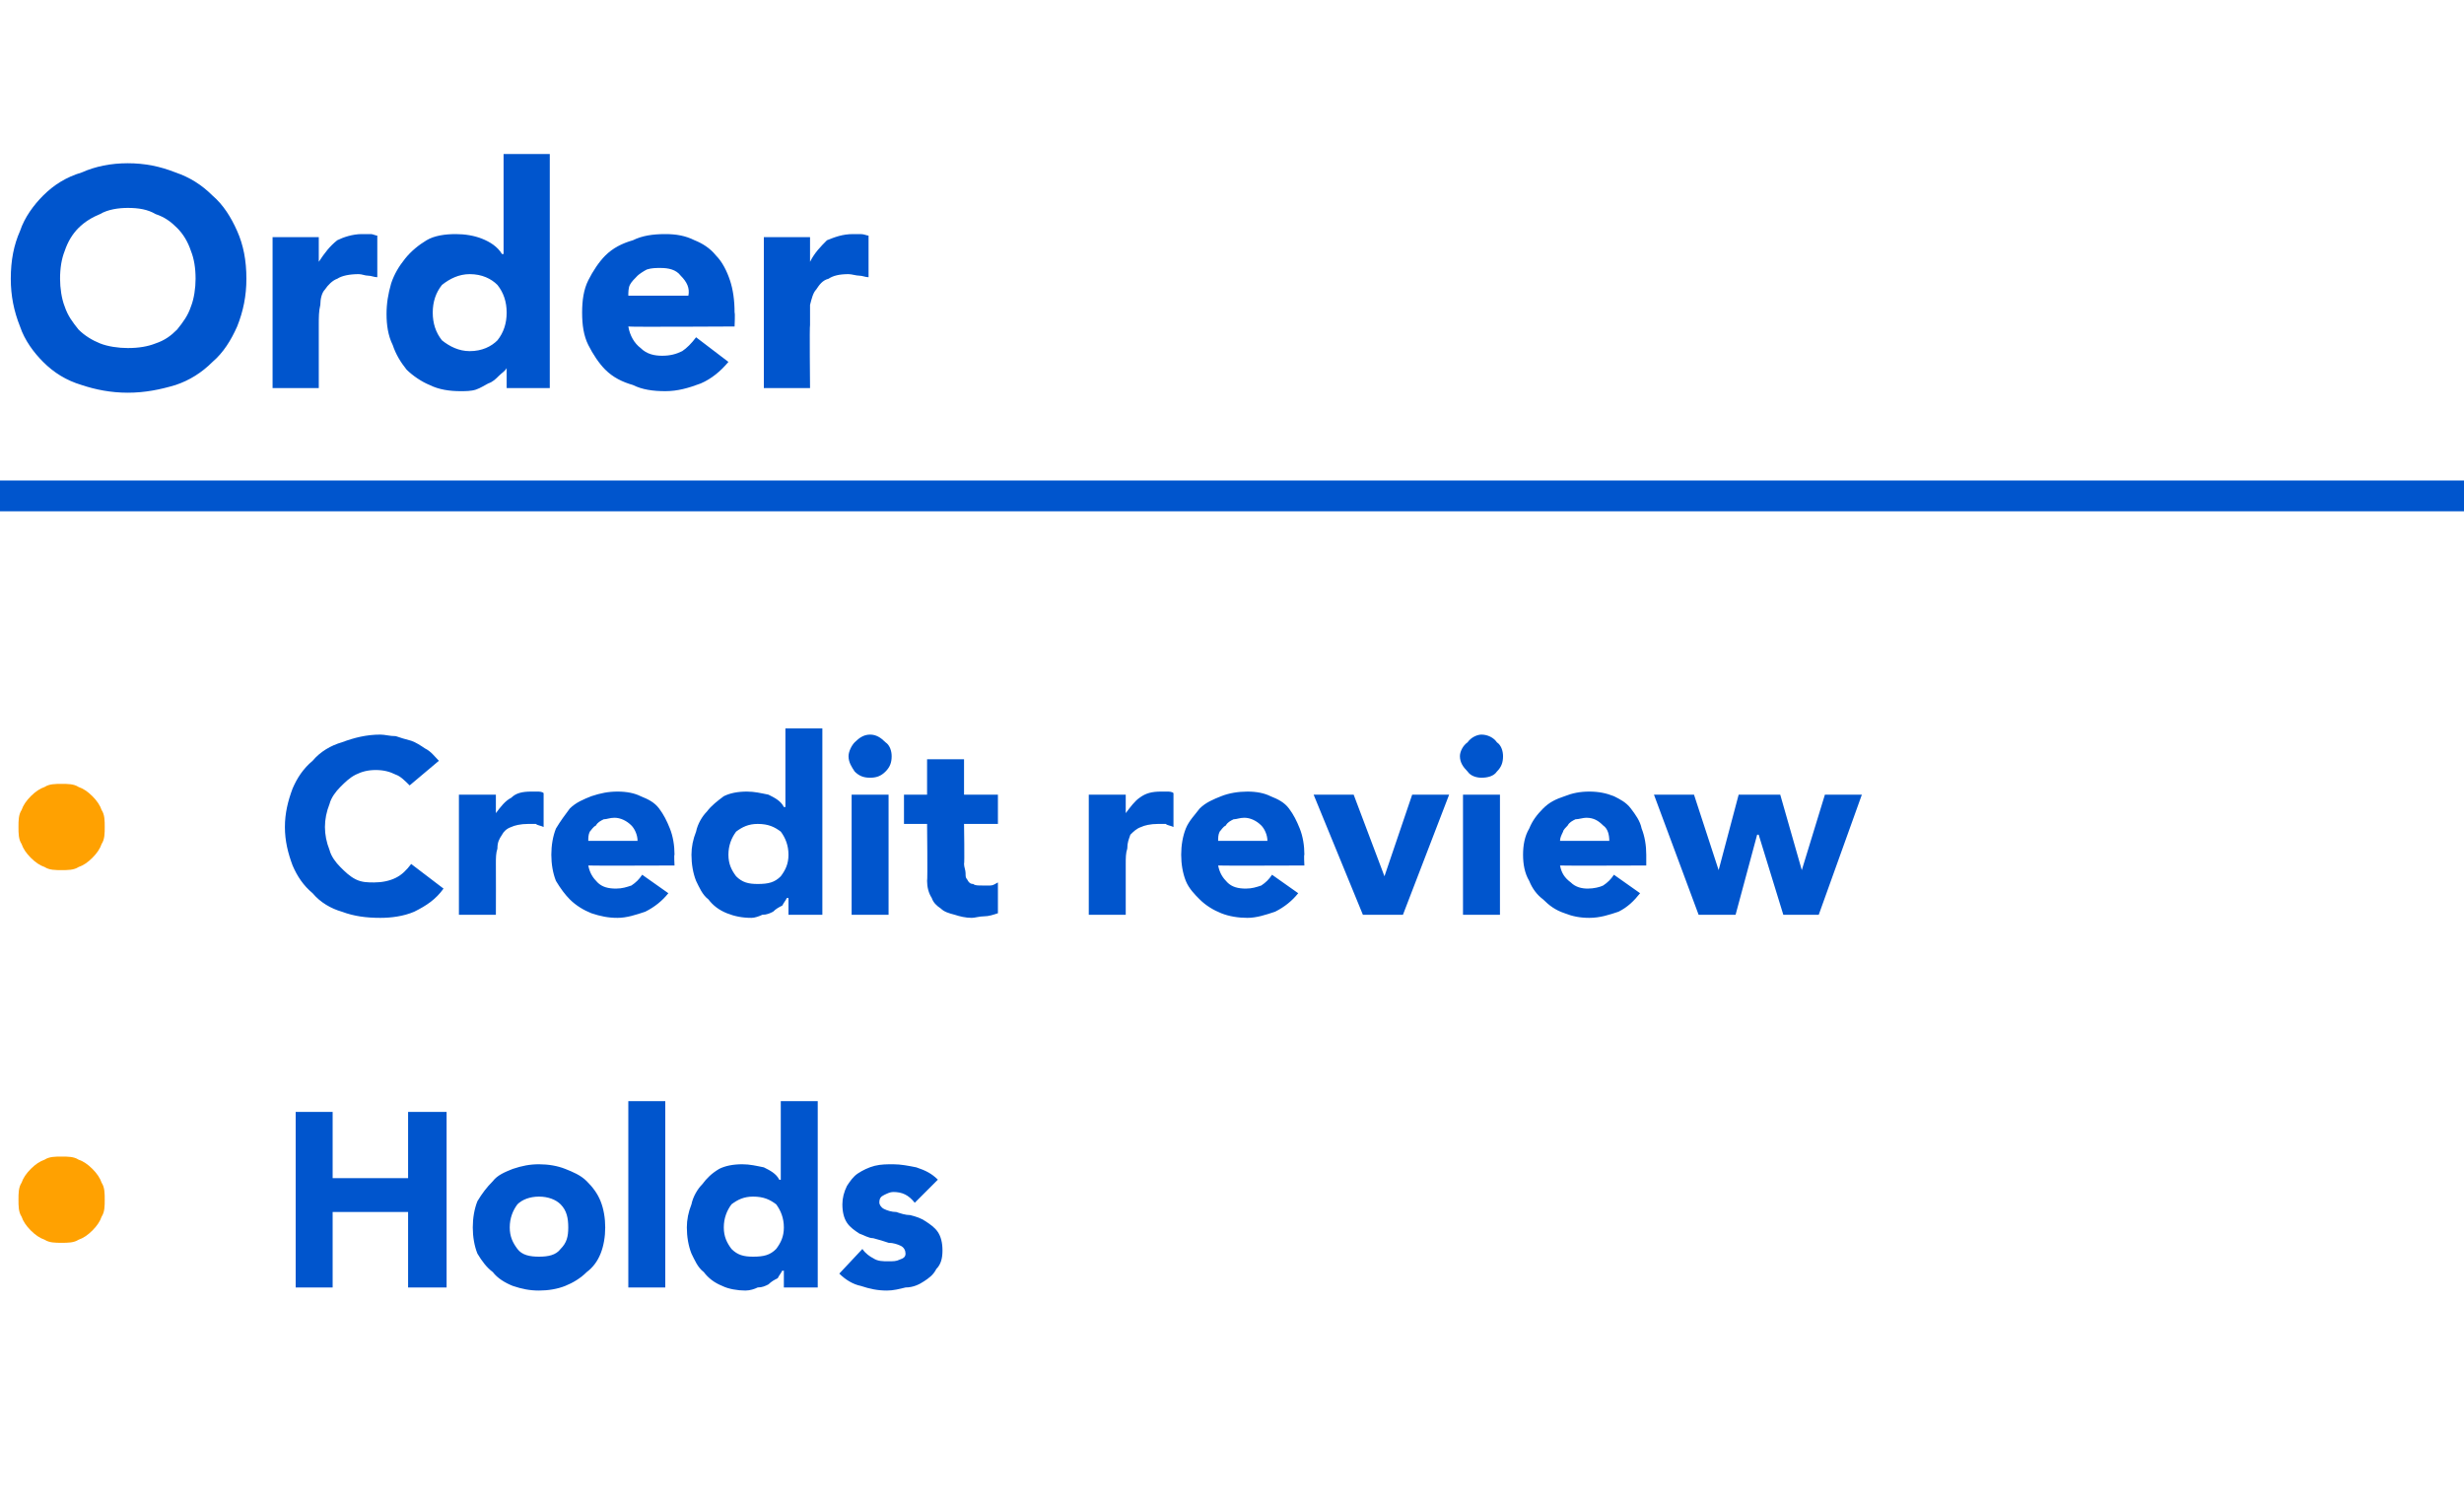 <?xml version="1.0" standalone="no"?><!DOCTYPE svg PUBLIC "-//W3C//DTD SVG 1.1//EN" "http://www.w3.org/Graphics/SVG/1.1/DTD/svg11.dtd"><svg xmlns="http://www.w3.org/2000/svg" version="1.1" width="160px" height="97.9px" viewBox="0 -11 160 97.9" style="top:-11px"><desc>Order Credit review Holds</desc><defs/><g class="svg-textframe-paragraphrules"><line class="svg-paragraph-rulebelow" y1="21.2" y2="21.2" x1="0" x2="160" stroke="#0055cd" stroke-width="2"/></g><g id="Polygon65113"><path d="m19.2 61.2h2.4v4.3h4.9v-4.3h2.5v11.4h-2.5v-4.9h-4.9v4.9h-2.4V61.2zm11.5 7.5c0-.6.1-1.2.3-1.7c.3-.5.6-.9 1-1.3c.3-.4.8-.6 1.3-.8c.6-.2 1.1-.3 1.7-.3c.6 0 1.2.1 1.7.3c.5.2 1 .4 1.4.8c.4.4.7.8.9 1.3c.2.5.3 1.1.3 1.7c0 .6-.1 1.2-.3 1.7c-.2.5-.5.9-.9 1.2c-.4.4-.9.7-1.4.9c-.5.2-1.1.3-1.7.3c-.6 0-1.1-.1-1.7-.3c-.5-.2-1-.5-1.3-.9c-.4-.3-.7-.7-1-1.2c-.2-.5-.3-1.1-.3-1.7zm2.4 0c0 .6.2 1 .5 1.4c.3.4.8.5 1.4.5c.6 0 1.1-.1 1.4-.5c.4-.4.5-.8.5-1.4c0-.6-.1-1.1-.5-1.5c-.3-.3-.8-.5-1.4-.5c-.6 0-1.1.2-1.4.5c-.3.4-.5.9-.5 1.5zm7.7-8.2h2.4v12.1h-2.4V60.5zm12.3 12.1h-2.2v-1.1s-.07.04-.1 0c-.1.2-.2.3-.3.5c-.2.1-.4.2-.6.4c-.2.1-.4.2-.7.2c-.2.1-.5.2-.8.2c-.5 0-1.1-.1-1.5-.3c-.5-.2-.9-.5-1.2-.9c-.4-.3-.6-.8-.8-1.2c-.2-.5-.3-1.1-.3-1.7c0-.5.1-1 .3-1.5c.1-.5.4-1 .7-1.3c.3-.4.6-.7 1.1-1c.4-.2.9-.3 1.5-.3c.5 0 .9.1 1.4.2c.4.2.8.4 1 .8c.04.02.1 0 .1 0v-5.1h2.4v12.1zm-2.2-3.9c0-.6-.2-1.1-.5-1.5c-.4-.3-.8-.5-1.5-.5c-.6 0-1 .2-1.4.5c-.3.4-.5.9-.5 1.5c0 .6.2 1 .5 1.4c.4.4.8.5 1.4.5c.7 0 1.1-.1 1.5-.5c.3-.4.5-.8.5-1.4zm8.5-1.6c-.4-.5-.8-.7-1.4-.7c-.2 0-.4.1-.6.2c-.2.1-.3.2-.3.5c0 .1.1.3.3.4c.2.1.5.2.8.2c.3.1.6.2.9.2c.4.1.7.2 1 .4c.3.2.6.4.8.7c.2.3.3.7.3 1.2c0 .5-.1.9-.4 1.2c-.2.4-.5.6-.8.8c-.3.2-.7.4-1.2.4c-.4.1-.8.2-1.2.2c-.6 0-1.1-.1-1.7-.3c-.5-.1-1-.4-1.4-.8l1.5-1.6c.2.3.5.5.7.6c.3.2.6.2 1 .2c.3 0 .5 0 .7-.1c.3-.1.4-.2.4-.4c0-.2-.1-.4-.3-.5c-.2-.1-.5-.2-.8-.2c-.3-.1-.6-.2-1-.3c-.3 0-.6-.2-.9-.3c-.3-.2-.6-.4-.8-.7c-.2-.3-.3-.7-.3-1.2c0-.4.1-.8.3-1.2c.2-.3.4-.6.7-.8c.3-.2.7-.4 1.1-.5c.4-.1.8-.1 1.2-.1c.5 0 1 .1 1.5.2c.6.2 1 .4 1.4.8l-1.5 1.5z" stroke="none" fill="#0055cd"/></g><g id="Polygon65112"><path d="m1.2 66.9c0-.4 0-.8.2-1.1c.1-.3.3-.6.6-.9c.3-.3.6-.5.9-.6c.3-.2.7-.2 1.1-.2c.4 0 .8 0 1.1.2c.3.1.6.3.9.6c.3.3.5.6.6.9c.2.3.2.7.2 1.1c0 .4 0 .8-.2 1.1c-.1.3-.3.6-.6.9c-.3.3-.6.5-.9.6c-.3.2-.7.2-1.1.2c-.4 0-.8 0-1.1-.2c-.3-.1-.6-.3-.9-.6c-.3-.3-.5-.6-.6-.9c-.2-.3-.2-.7-.2-1.1z" stroke="none" fill="#ffa101"/></g><g id="Polygon65111"><path d="m26.6 40c-.3-.3-.6-.6-.9-.7c-.4-.2-.8-.3-1.3-.3c-.5 0-.9.1-1.3.3c-.4.2-.7.5-1 .8c-.3.3-.6.7-.7 1.1c-.2.5-.3 1-.3 1.5c0 .5.1 1 .3 1.5c.1.4.4.8.7 1.1c.3.3.6.6 1 .8c.4.2.8.2 1.2.2c.5 0 1-.1 1.4-.3c.4-.2.7-.5 1-.9l2.1 1.6c-.5.7-1.1 1.1-1.9 1.5c-.7.3-1.5.4-2.2.4c-.9 0-1.7-.1-2.5-.4c-.7-.2-1.4-.6-1.9-1.2c-.6-.5-1-1.1-1.3-1.8c-.3-.8-.5-1.6-.5-2.5c0-.9.2-1.7.5-2.5c.3-.7.7-1.3 1.3-1.8c.5-.6 1.2-1 1.9-1.2c.8-.3 1.6-.5 2.5-.5c.3 0 .6.1 1 .1c.3.1.6.2 1 .3c.3.1.6.3.9.5c.4.2.6.5.9.8L26.6 40zm3.2.6h2.4v1.2s.04.03 0 0c.3-.4.6-.8 1-1c.3-.3.7-.4 1.3-.4h.4c.1 0 .3 0 .4.1v2.2c-.2-.1-.4-.1-.5-.2h-.5c-.5 0-.9.1-1.1.2c-.3.1-.5.3-.6.5c-.2.3-.3.5-.3.9c-.1.3-.1.6-.1 1c.01.01 0 3.3 0 3.3h-2.4v-7.8zM43.4 47c-.4.5-.9.9-1.5 1.2c-.6.2-1.2.4-1.8.4c-.6 0-1.1-.1-1.7-.3c-.5-.2-1-.5-1.4-.9c-.3-.3-.6-.7-.9-1.2c-.2-.5-.3-1.1-.3-1.7c0-.6.1-1.2.3-1.7c.3-.5.6-.9.9-1.3c.4-.4.9-.6 1.4-.8c.6-.2 1.1-.3 1.7-.3c.6 0 1.1.1 1.5.3c.5.2.9.4 1.2.8c.3.4.5.8.7 1.3c.2.5.3 1.1.3 1.7c-.04-.03 0 .7 0 .7c0 0-5.61.02-5.6 0c.1.5.3.8.6 1.1c.3.3.7.4 1.2.4c.4 0 .7-.1 1-.2c.3-.2.5-.4.7-.7l1.7 1.2zm-2-3.4c0-.4-.2-.8-.4-1c-.3-.3-.7-.5-1.1-.5c-.3 0-.5.1-.7.1c-.2.1-.4.2-.5.4c-.2.1-.3.3-.4.4c-.1.2-.1.4-.1.6h3.2zm12 4.8h-2.2v-1.1s-.06.04-.1 0c-.1.2-.2.3-.3.5c-.2.1-.4.2-.6.4c-.2.1-.4.2-.7.2c-.2.1-.5.2-.7.2c-.6 0-1.1-.1-1.6-.3c-.5-.2-.9-.5-1.2-.9c-.4-.3-.6-.8-.8-1.2c-.2-.5-.3-1.1-.3-1.7c0-.5.1-1 .3-1.5c.1-.5.4-1 .7-1.3c.3-.4.7-.7 1.1-1c.4-.2.9-.3 1.5-.3c.5 0 .9.1 1.4.2c.4.2.8.4 1 .8c.04.02.1 0 .1 0v-5.1h2.4v12.1zm-2.2-3.9c0-.6-.2-1.1-.5-1.5c-.4-.3-.8-.5-1.5-.5c-.6 0-1 .2-1.4.5c-.3.4-.5.9-.5 1.5c0 .6.2 1 .5 1.4c.4.4.8.5 1.4.5c.7 0 1.1-.1 1.5-.5c.3-.4.5-.8.5-1.4zm4.1-3.9h2.4v7.8h-2.4v-7.8zm-.2-2.5c0-.3.2-.7.4-.9c.3-.3.6-.5 1-.5c.4 0 .7.2 1 .5c.3.2.4.6.4.9c0 .4-.1.7-.4 1c-.3.3-.6.4-1 .4c-.4 0-.7-.1-1-.4c-.2-.3-.4-.6-.4-1zm9.7 4.4h-2.2s.04 2.6 0 2.6c0 .2.1.4.1.6c0 .2 0 .3.1.4c.1.2.2.3.4.3c.1.1.3.1.6.1h.5c.2 0 .3-.1.5-.2v2c-.3.1-.6.2-.9.2c-.3 0-.6.1-.8.1c-.4 0-.8-.1-1.1-.2c-.4-.1-.7-.2-.9-.4c-.3-.2-.5-.4-.6-.7c-.2-.3-.3-.7-.3-1.1c.04 0 0-3.7 0-3.7h-1.5v-1.9h1.5v-2.3h2.4v2.3h2.2v1.9zm5.9-1.9h2.4v1.2s.04.03 0 0c.3-.4.6-.8.9-1c.4-.3.8-.4 1.4-.4h.4c.1 0 .3 0 .4.1v2.2c-.2-.1-.4-.1-.5-.2h-.5c-.5 0-.9.1-1.1.2c-.3.1-.5.3-.7.5c-.1.3-.2.5-.2.9c-.1.3-.1.6-.1 1v3.3h-2.4v-7.8zM84.3 47c-.4.5-.9.9-1.5 1.2c-.6.2-1.2.4-1.8.4c-.6 0-1.2-.1-1.7-.3c-.5-.2-1-.5-1.4-.9c-.3-.3-.7-.7-.9-1.2c-.2-.5-.3-1.1-.3-1.7c0-.6.1-1.2.3-1.7c.2-.5.6-.9.9-1.3c.4-.4.9-.6 1.4-.8c.5-.2 1.1-.3 1.7-.3c.6 0 1.1.1 1.5.3c.5.2.9.4 1.2.8c.3.4.5.8.7 1.3c.2.5.3 1.1.3 1.7c-.04-.03 0 .7 0 .7c0 0-5.61.02-5.6 0c.1.5.3.8.6 1.1c.3.3.7.4 1.2.4c.4 0 .7-.1 1-.2c.3-.2.5-.4.7-.7l1.7 1.2zm-2-3.4c0-.4-.2-.8-.4-1c-.3-.3-.7-.5-1.1-.5c-.3 0-.5.1-.7.1c-.2.1-.4.2-.5.4c-.2.1-.3.3-.4.4c-.1.2-.1.4-.1.6h3.2zm3-3h2.6l2 5.3l1.8-5.3h2.4l-3 7.8h-2.6l-3.2-7.8zm9.7 0h2.4v7.8H95v-7.8zm-.2-2.5c0-.3.2-.7.5-.9c.2-.3.6-.5.9-.5c.4 0 .8.2 1 .5c.3.2.4.6.4.9c0 .4-.1.7-.4 1c-.2.3-.6.4-1 .4c-.3 0-.7-.1-.9-.4c-.3-.3-.5-.6-.5-1zm11.7 8.9c-.4.5-.8.9-1.4 1.2c-.6.2-1.2.4-1.9.4c-.6 0-1.1-.1-1.6-.3c-.6-.2-1-.5-1.4-.9c-.4-.3-.7-.7-.9-1.2c-.3-.5-.4-1.1-.4-1.7c0-.6.1-1.2.4-1.7c.2-.5.5-.9.9-1.3c.4-.4.8-.6 1.4-.8c.5-.2 1-.3 1.6-.3c.6 0 1.1.1 1.6.3c.4.2.8.4 1.1.8c.3.4.6.8.7 1.3c.2.5.3 1.1.3 1.7v.7s-5.57.02-5.6 0c.1.5.3.8.7 1.1c.3.3.7.4 1.1.4c.4 0 .8-.1 1-.2c.3-.2.5-.4.7-.7l1.7 1.2zm-2-3.4c0-.4-.1-.8-.4-1c-.3-.3-.6-.5-1.1-.5c-.2 0-.5.1-.7.1c-.2.1-.4.2-.5.4c-.1.1-.3.3-.3.4c-.1.2-.2.4-.2.6h3.2zm2.9-3h2.6l1.6 4.9l1.3-4.9h2.7l1.4 4.9l1.5-4.9h2.4l-2.8 7.8h-2.3l-1.6-5.2h-.1l-1.4 5.2h-2.4l-2.9-7.8z" stroke="none" fill="#0055cd"/></g><g id="Polygon65110"><path d="m1.2 42.7c0-.4 0-.8.2-1.1c.1-.3.3-.6.6-.9c.3-.3.6-.5.9-.6c.3-.2.7-.2 1.1-.2c.4 0 .8 0 1.1.2c.3.1.6.3.9.6c.3.3.5.6.6.9c.2.3.2.7.2 1.1c0 .4 0 .8-.2 1.1c-.1.3-.3.6-.6.9c-.3.3-.6.5-.9.6c-.3.2-.7.2-1.1.2c-.4 0-.8 0-1.1-.2c-.3-.1-.6-.3-.9-.6c-.3-.3-.5-.6-.6-.9c-.2-.3-.2-.7-.2-1.1z" stroke="none" fill="#ffa101"/></g><g id="Polygon65109"><path d="m.7 7.1c0-1.2.2-2.2.6-3.1c.3-.9.9-1.7 1.5-2.3C3.5 1 4.3.5 5.3.2c.9-.4 1.9-.6 3-.6c1.1 0 2.1.2 3.1.6c.9.3 1.7.8 2.4 1.5c.7.6 1.2 1.4 1.6 2.3c.4.9.6 1.9.6 3.1c0 1.1-.2 2.1-.6 3.1c-.4.9-.9 1.7-1.6 2.3c-.7.7-1.5 1.2-2.4 1.5c-1 .3-2 .5-3.1.5c-1.1 0-2.1-.2-3-.5c-1-.3-1.8-.8-2.5-1.5c-.6-.6-1.2-1.4-1.5-2.3c-.4-1-.6-2-.6-3.1zm3.2 0c0 .6.1 1.3.3 1.8c.2.6.5 1 .9 1.5c.4.4.9.7 1.4.9c.5.2 1.2.3 1.8.3c.7 0 1.3-.1 1.8-.3c.6-.2 1-.5 1.4-.9c.4-.5.7-.9.9-1.5c.2-.5.3-1.2.3-1.8c0-.7-.1-1.3-.3-1.8c-.2-.6-.5-1.1-.9-1.5c-.4-.4-.8-.7-1.4-.9c-.5-.3-1.1-.4-1.8-.4c-.6 0-1.3.1-1.8.4c-.5.2-1 .5-1.4.9c-.4.4-.7.9-.9 1.5c-.2.5-.3 1.1-.3 1.8zm13.8-2.7h3v1.6s.04 0 0 0c.4-.6.7-1 1.2-1.4c.4-.2 1-.4 1.6-.4h.6c.1 0 .3.1.4.1v2.7c-.2 0-.4-.1-.6-.1c-.2 0-.4-.1-.6-.1c-.6 0-1.1.1-1.4.3c-.3.1-.6.4-.8.7c-.2.2-.3.6-.3 1c-.1.4-.1.8-.1 1.3v4.1h-3V4.4zm18 9.8h-2.8v-1.3s-.02-.02 0 0c-.1.2-.3.3-.5.5c-.2.2-.4.4-.7.5c-.2.1-.5.3-.8.4c-.3.1-.7.1-1 .1c-.7 0-1.4-.1-2-.4c-.5-.2-1.1-.6-1.5-1c-.4-.5-.7-1-.9-1.6c-.3-.6-.4-1.3-.4-2c0-.7.1-1.3.3-2c.2-.6.5-1.1.9-1.6c.4-.5.9-.9 1.4-1.2c.5-.3 1.2-.4 1.9-.4c.6 0 1.2.1 1.7.3c.5.2 1 .5 1.3 1c.04-.02.1 0 .1 0V-1h3v15.2zm-2.8-4.9c0-.7-.2-1.3-.6-1.8c-.4-.4-1-.7-1.8-.7c-.7 0-1.3.3-1.8.7c-.4.5-.6 1.1-.6 1.8c0 .7.2 1.3.6 1.8c.5.4 1.1.7 1.8.7c.8 0 1.4-.3 1.8-.7c.4-.5.6-1.1.6-1.8zm14.4 3.2c-.5.6-1.1 1.1-1.8 1.4c-.8.3-1.5.5-2.3.5c-.8 0-1.5-.1-2.1-.4c-.7-.2-1.3-.5-1.8-1c-.4-.4-.8-1-1.1-1.6c-.3-.6-.4-1.3-.4-2.1c0-.8.1-1.5.4-2.1c.3-.6.7-1.2 1.1-1.6c.5-.5 1.1-.8 1.8-1c.6-.3 1.3-.4 2.1-.4c.7 0 1.3.1 1.9.4c.5.2 1 .5 1.4 1c.4.4.7 1 .9 1.6c.2.6.3 1.3.3 2.1c.04 0 0 .9 0 .9c0 0-6.92.04-6.9 0c.1.6.4 1.1.8 1.4c.4.4.9.5 1.4.5c.5 0 .9-.1 1.3-.3c.3-.2.6-.5.9-.9l2.1 1.6zm-2.6-4.3c.1-.5-.1-.9-.5-1.3c-.3-.4-.8-.5-1.3-.5c-.3 0-.6 0-.9.1c-.2.1-.5.3-.6.4c-.2.2-.4.4-.5.6c-.1.2-.1.5-.1.7h3.9zm4.9-3.8h3v1.6c.3-.6.7-1 1.1-1.4c.5-.2 1-.4 1.7-.4h.5c.2 0 .4.1.5.1v2.7c-.2 0-.4-.1-.6-.1c-.2 0-.5-.1-.7-.1c-.6 0-1 .1-1.3.3c-.4.1-.6.4-.8.7c-.2.2-.3.6-.4 1v1.3c-.04 0 0 4.1 0 4.1h-3V4.4z" stroke="none" fill="#0055cd"/></g></svg>